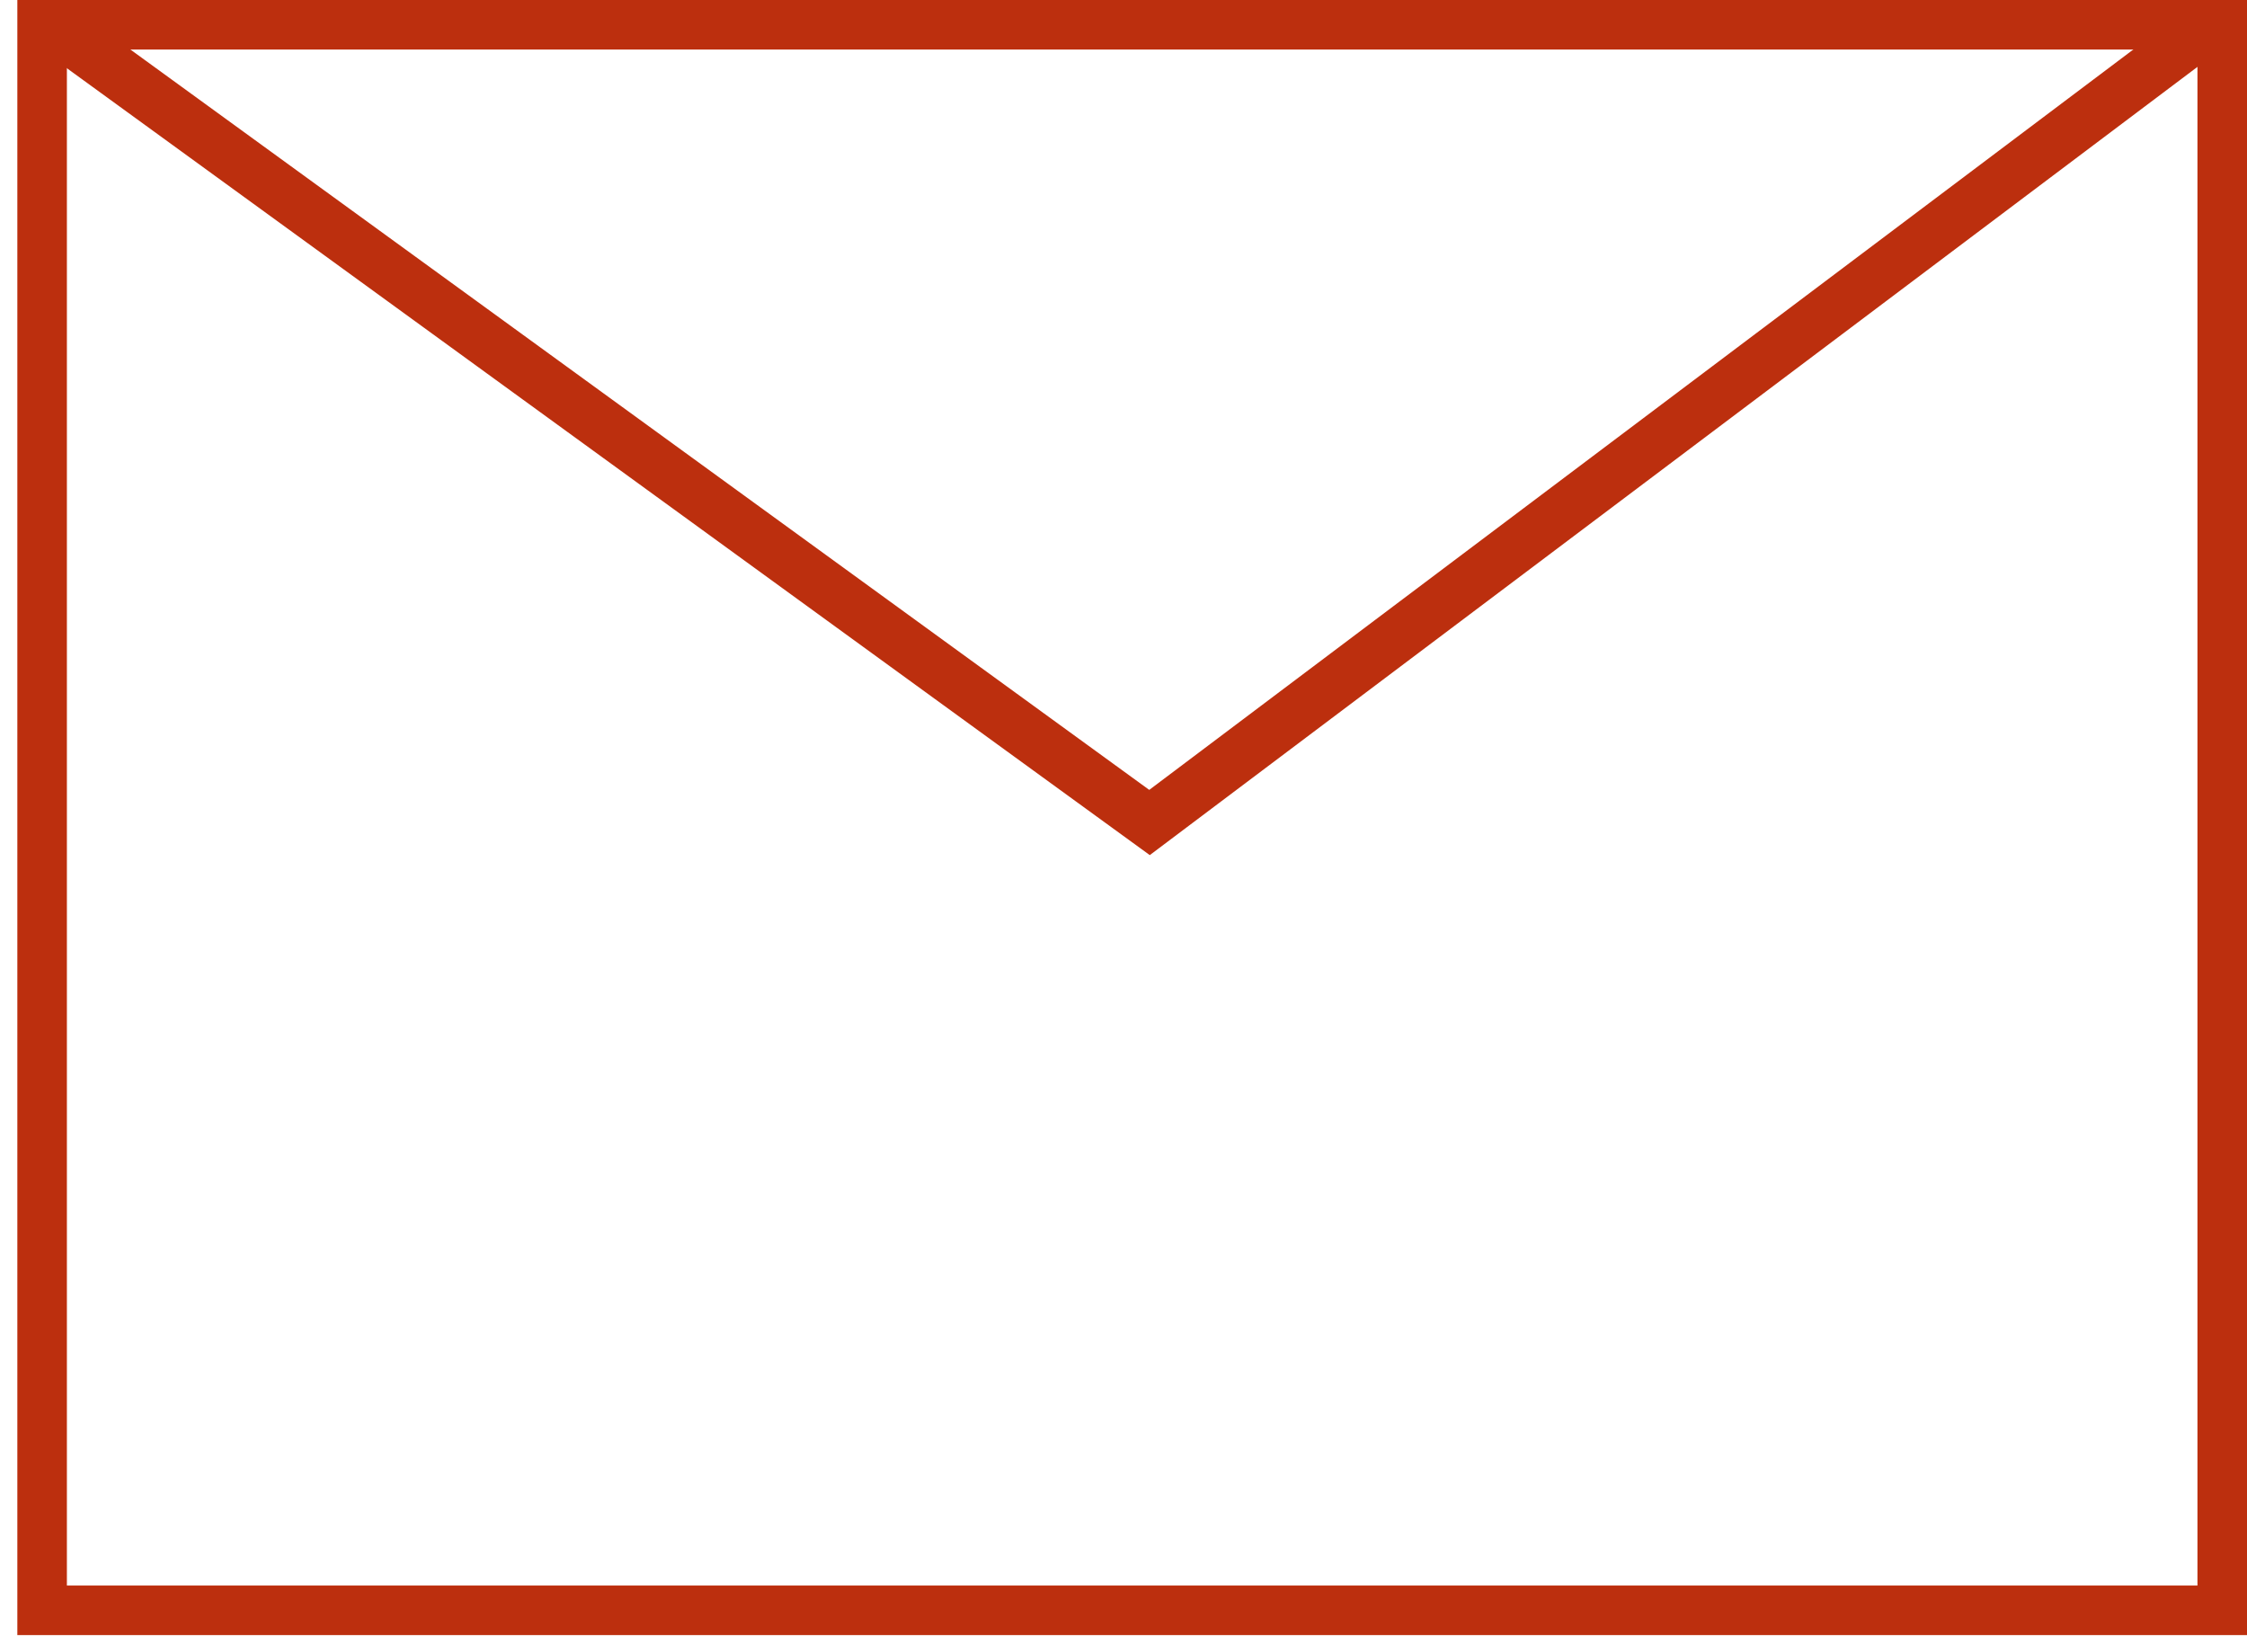 <?xml version="1.0" encoding="utf-8"?>
<!-- Generator: Adobe Illustrator 18.1.1, SVG Export Plug-In . SVG Version: 6.00 Build 0)  -->
<svg version="1.1" id="Layer_1" xmlns="http://www.w3.org/2000/svg" xmlns:xlink="http://www.w3.org/1999/xlink" x="0px" y="0px"
	 width="90.7px" height="66.7px" viewBox="-179 211 90.7 66.7" enable-background="new -179 211 90.7 66.7" xml:space="preserve">
<g>
	
		<rect id="XMLID_4219_" x="-177.3" y="212" fill="none" stroke="#BC2F0E" stroke-width="2" stroke-miterlimit="10" width="88" height="64"/>
	<polyline id="XMLID_4216_" fill="none" stroke="#BC2F0E" stroke-width="2.117" stroke-miterlimit="10" points="-176.5,212.3 
		-132.6,244.2 -90.2,212.3 	"/>
</g>
</svg>
